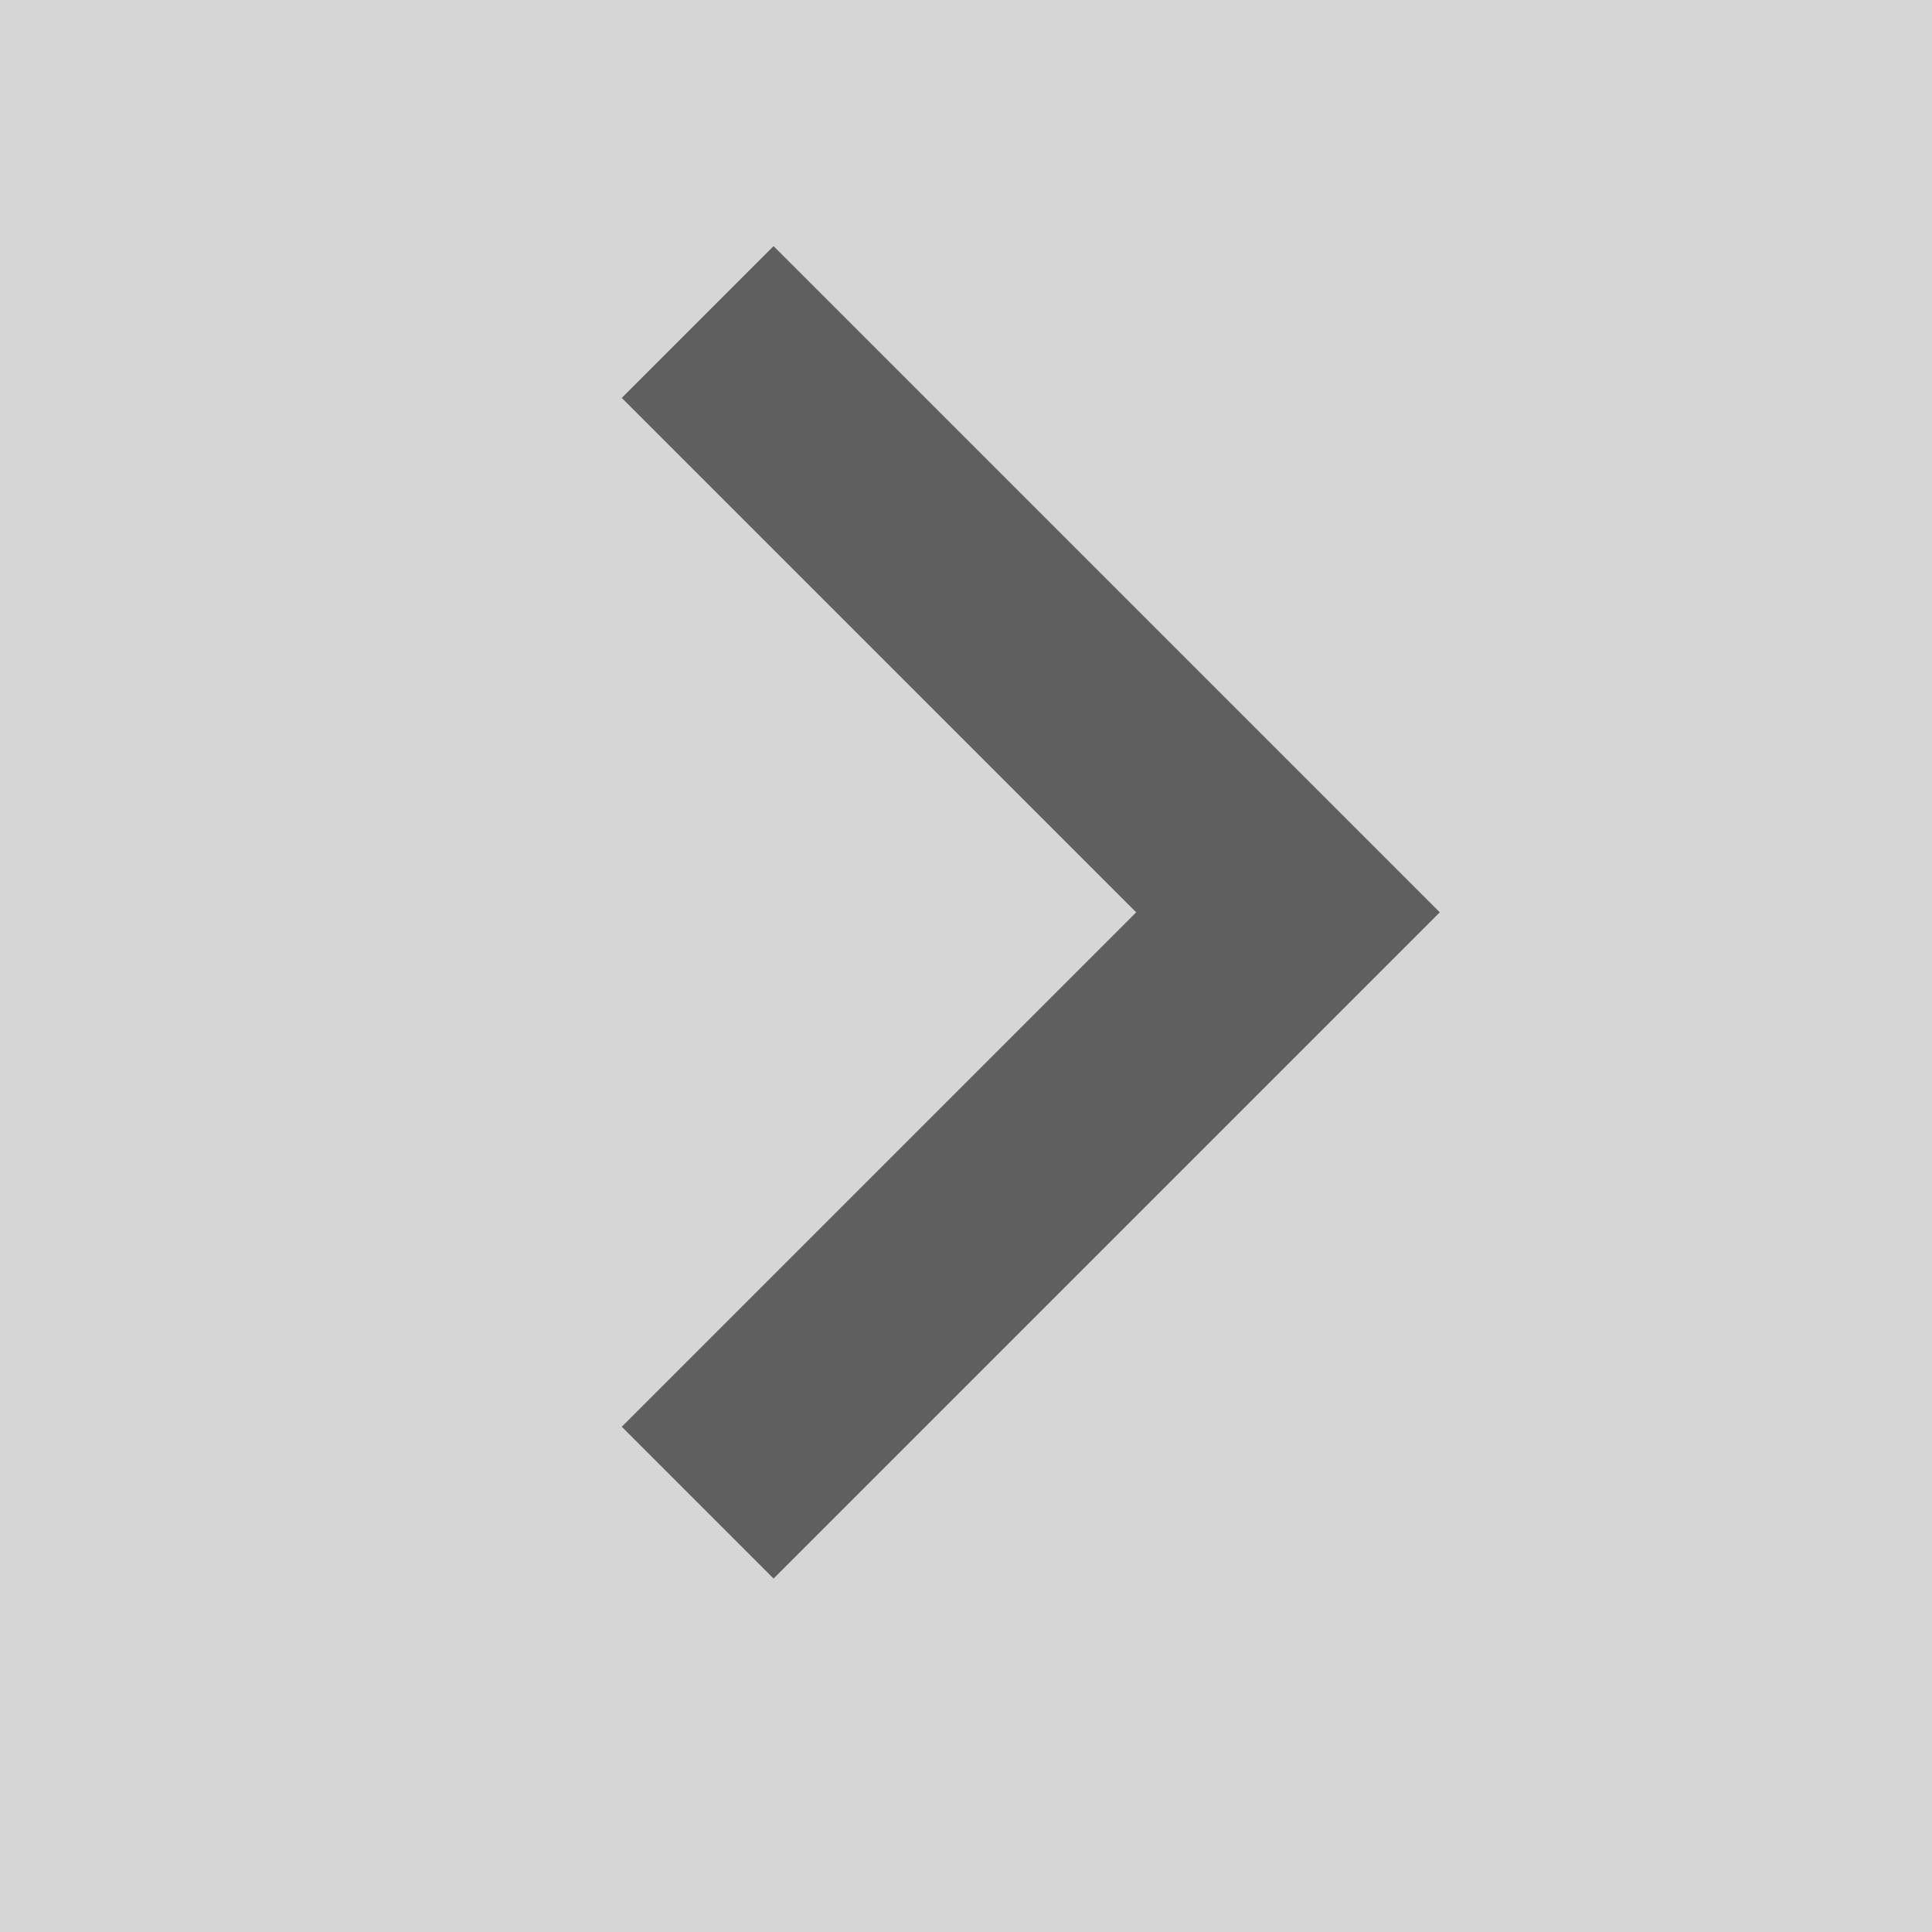 <svg width="18" height="18" viewBox="0 0 18 18" fill="none" xmlns="http://www.w3.org/2000/svg">
<rect x="0" y="0" width="18" height="18" fill="#333333" stroke="none"/>
<g id="Group 243">
<rect id="Rectangle 140" width="18" height="18" transform="matrix(-1 0 0 1 18 0)" fill="white" fill-opacity="0.8"/>
<path id="Vector 5" d="M6.5 14L12 8.5L6.5 3" stroke="#5F5F5F" stroke-width="2"/>
</g>
</svg>
